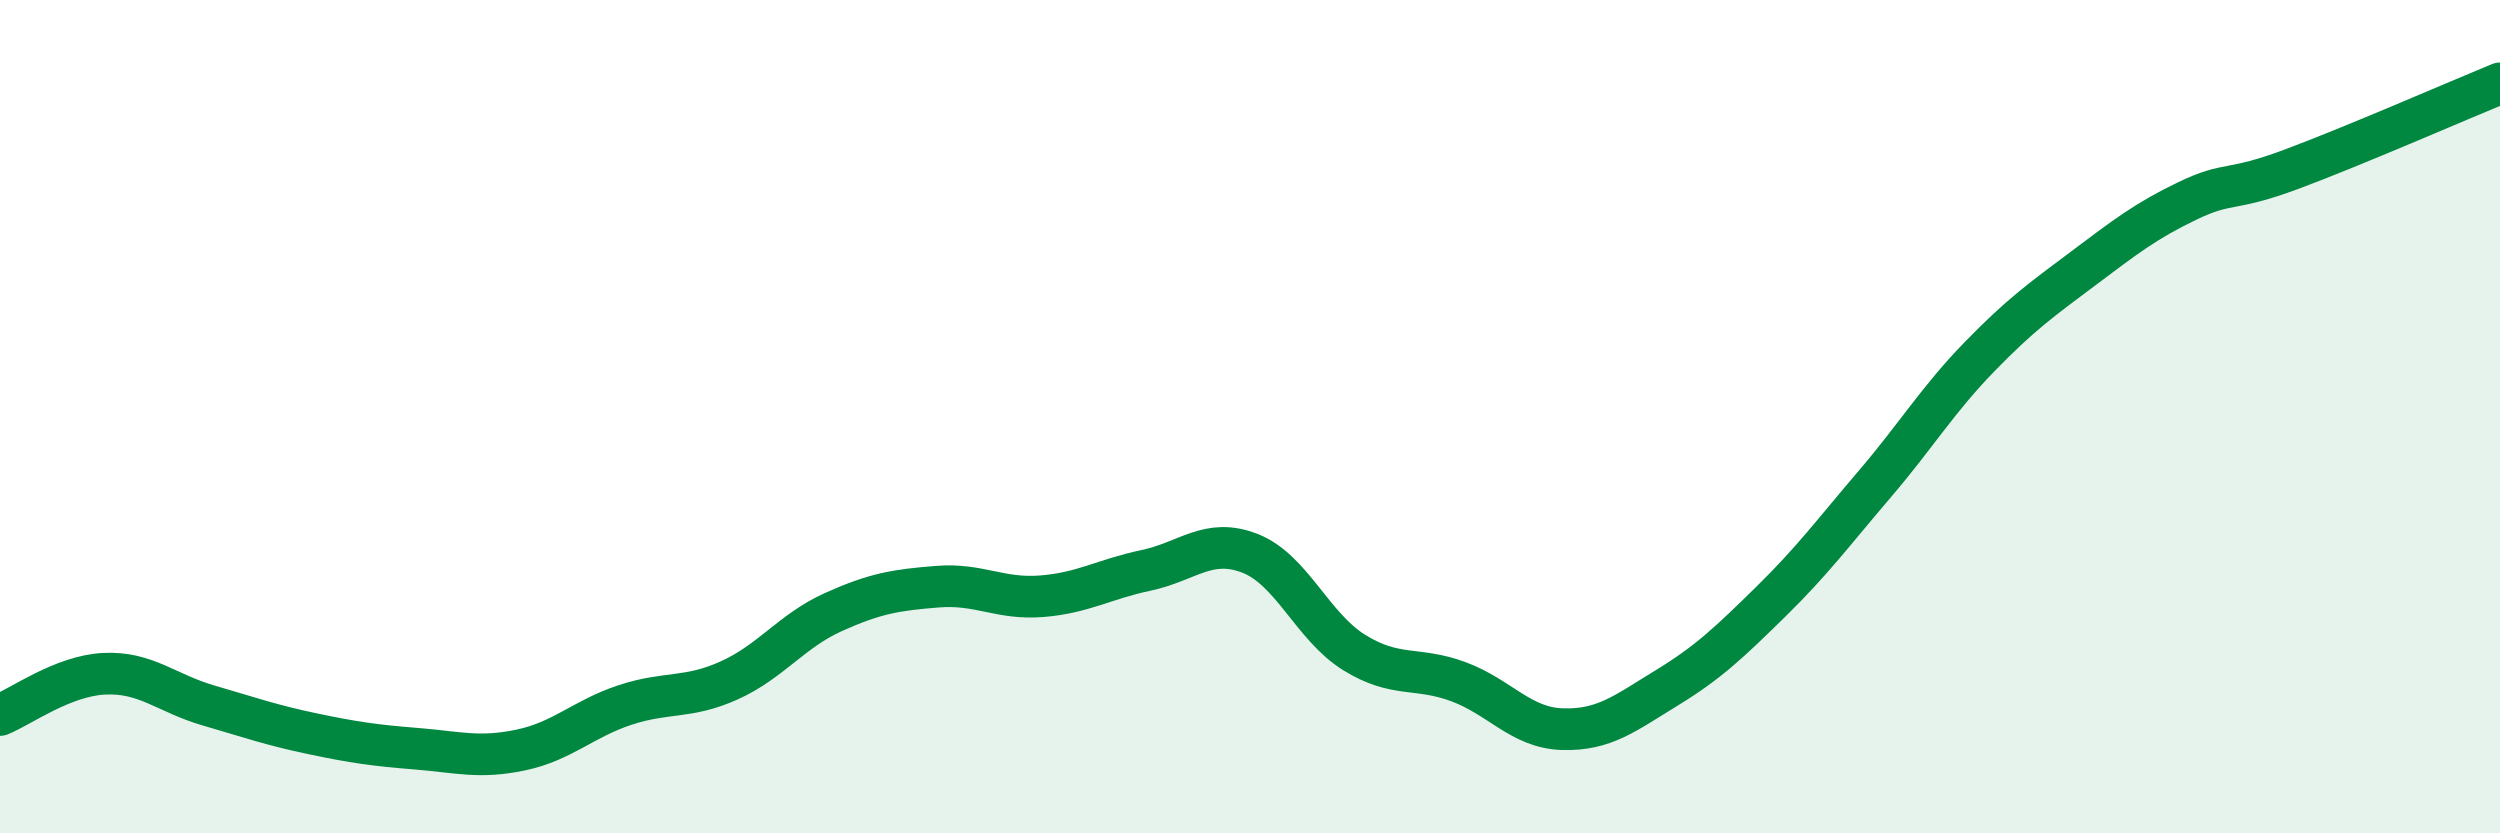 
    <svg width="60" height="20" viewBox="0 0 60 20" xmlns="http://www.w3.org/2000/svg">
      <path
        d="M 0,17.16 C 0.5,16.96 1.5,16.22 2.5,16.17 C 3.5,16.12 4,16.64 5,16.93 C 6,17.22 6.5,17.4 7.5,17.61 C 8.5,17.82 9,17.89 10,17.97 C 11,18.05 11.5,18.21 12.5,18 C 13.5,17.79 14,17.25 15,16.92 C 16,16.59 16.5,16.78 17.5,16.33 C 18.5,15.88 19,15.14 20,14.69 C 21,14.24 21.5,14.16 22.5,14.08 C 23.5,14 24,14.39 25,14.31 C 26,14.23 26.5,13.9 27.5,13.69 C 28.5,13.48 29,12.89 30,13.28 C 31,13.67 31.5,15.04 32.5,15.66 C 33.5,16.28 34,15.99 35,16.36 C 36,16.73 36.5,17.47 37.5,17.5 C 38.5,17.53 39,17.12 40,16.51 C 41,15.9 41.5,15.42 42.5,14.44 C 43.5,13.46 44,12.78 45,11.61 C 46,10.44 46.5,9.6 47.5,8.57 C 48.5,7.54 49,7.19 50,6.44 C 51,5.69 51.5,5.3 52.5,4.82 C 53.5,4.34 53.5,4.62 55,4.06 C 56.5,3.5 59,2.41 60,2L60 20L0 20Z"
        fill="#008740"
        opacity="0.1"
        stroke-linecap="round"
        stroke-linejoin="round"
      />
      <path
        d="M 0,17.16 C 0.5,16.96 1.5,16.22 2.5,16.17 C 3.5,16.12 4,16.64 5,16.93 C 6,17.22 6.5,17.4 7.5,17.61 C 8.5,17.82 9,17.89 10,17.97 C 11,18.05 11.5,18.21 12.5,18 C 13.5,17.79 14,17.25 15,16.92 C 16,16.59 16.5,16.78 17.5,16.33 C 18.5,15.88 19,15.14 20,14.69 C 21,14.24 21.5,14.16 22.5,14.08 C 23.5,14 24,14.39 25,14.31 C 26,14.23 26.5,13.9 27.5,13.69 C 28.5,13.48 29,12.89 30,13.28 C 31,13.67 31.5,15.04 32.5,15.66 C 33.5,16.28 34,15.99 35,16.36 C 36,16.73 36.5,17.47 37.5,17.5 C 38.5,17.53 39,17.12 40,16.51 C 41,15.9 41.5,15.42 42.5,14.44 C 43.5,13.46 44,12.78 45,11.61 C 46,10.44 46.5,9.6 47.5,8.57 C 48.5,7.54 49,7.19 50,6.44 C 51,5.69 51.5,5.3 52.5,4.82 C 53.5,4.34 53.5,4.62 55,4.06 C 56.5,3.5 59,2.41 60,2"
        stroke="#008740"
        stroke-width="1"
        fill="none"
        stroke-linecap="round"
        stroke-linejoin="round"
      />
    </svg>
  